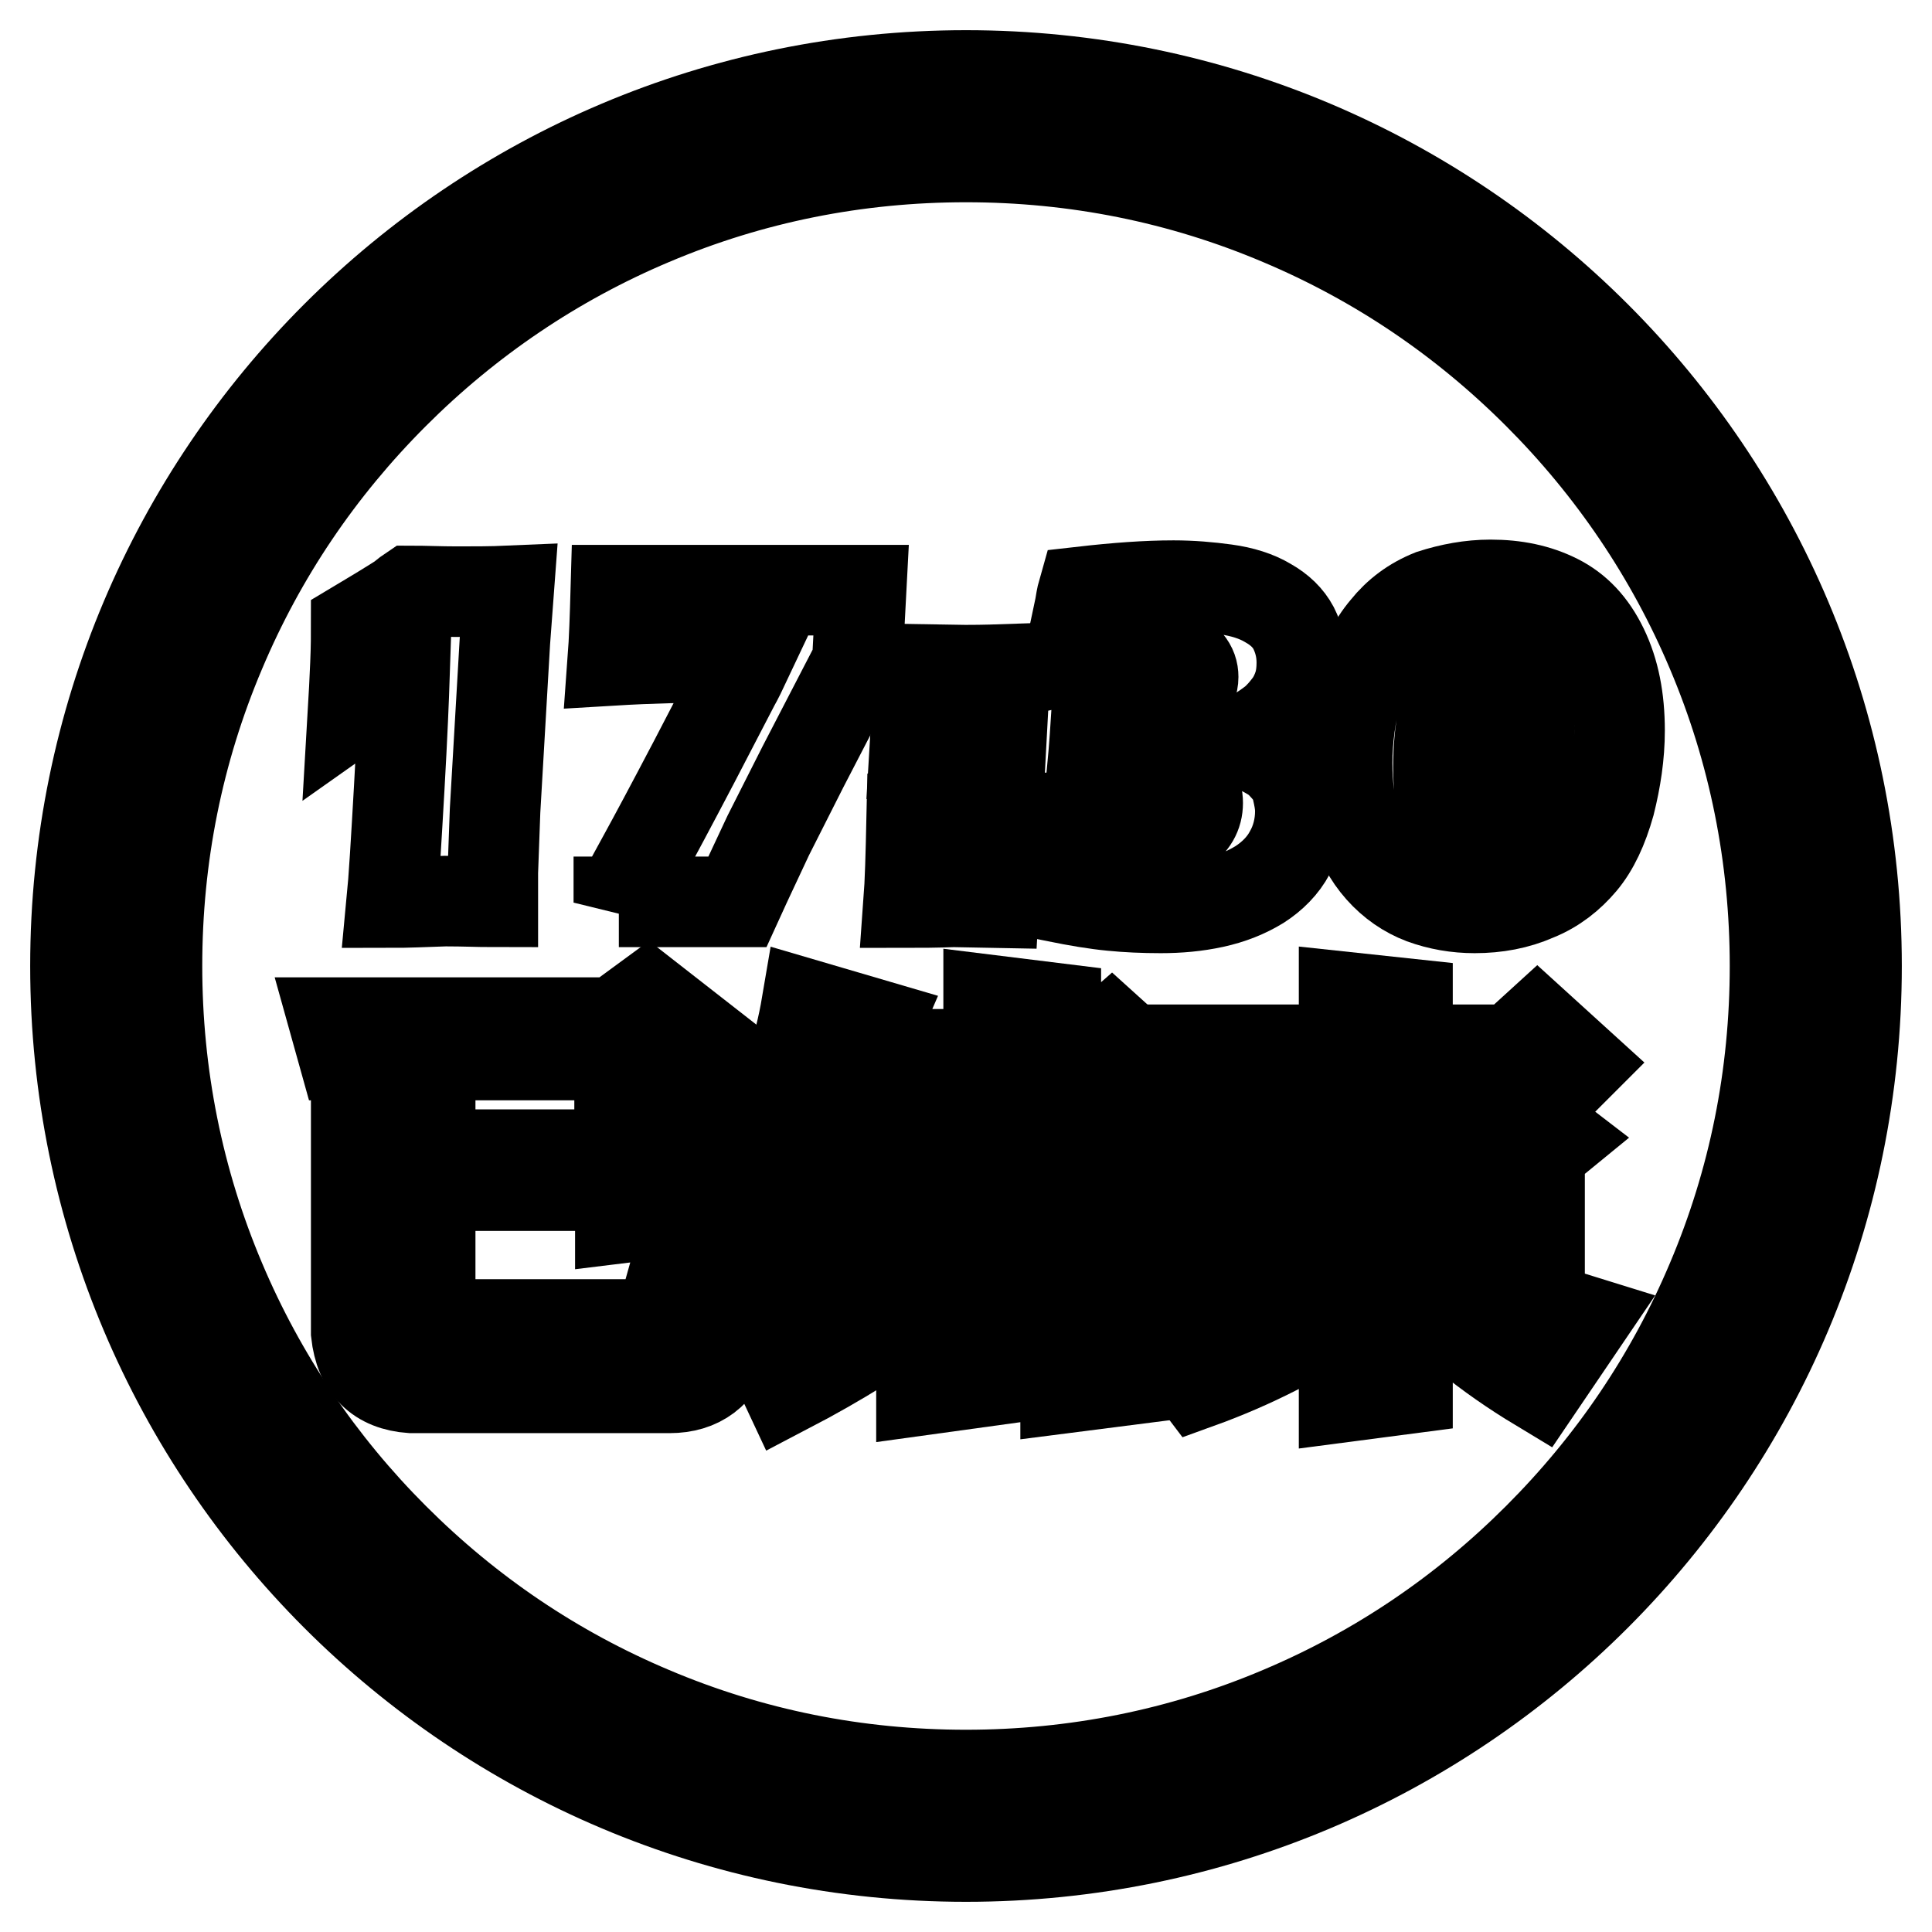 <?xml version="1.0" encoding="utf-8"?>
<!-- Svg Vector Icons : http://www.onlinewebfonts.com/icon -->
<!DOCTYPE svg PUBLIC "-//W3C//DTD SVG 1.1//EN" "http://www.w3.org/Graphics/SVG/1.1/DTD/svg11.dtd">
<svg version="1.1" xmlns="http://www.w3.org/2000/svg" xmlns:xlink="http://www.w3.org/1999/xlink" x="0px" y="0px" viewBox="0 0 256 256" enable-background="new 0 0 256 256" xml:space="preserve">
<g><g><path stroke-width="12" fill-opacity="0" stroke="#000000"  d="M128,20.8c14.5,0,28.5,2.8,41.7,8.4c12.8,5.4,24.2,13.1,34.1,23c9.8,9.8,17.6,21.3,23,34.1c5.6,13.2,8.4,27.3,8.4,41.7c0,14.5-2.8,28.5-8.4,41.7c-5.4,12.8-13.1,24.2-23,34.1s-21.3,17.6-34.1,23c-13.2,5.6-27.3,8.4-41.7,8.4c-14.5,0-28.5-2.8-41.7-8.4c-12.8-5.4-24.2-13.1-34.1-23c-9.8-9.8-17.6-21.3-23-34.1c-5.6-13.2-8.4-27.3-8.4-41.7c0-14.5,2.8-28.5,8.4-41.7c5.4-12.8,13.1-24.2,23-34.1c9.8-9.8,21.3-17.6,34.1-23C99.5,23.6,113.5,20.8,128,20.8 M128,10C62.8,10,10,62.8,10,128c0,65.2,52.8,118,118,118c65.2,0,118-52.8,118-118C246,62.8,193.2,10,128,10L128,10z"/><path stroke-width="12" fill-opacity="0" stroke="#000000"  d="M51.9,119.6c0.3-3.1,0.6-8.2,1-15.2c0.4-7,0.6-12,0.7-15c-0.7,0.5-1.5,0.9-2.2,1.4c-0.7,0.5-2.2,1.5-4.6,3.2c0.1-1.7,0.2-3.7,0.3-6c0.1-2.3,0.1-4,0.1-5.1c1-0.6,2.2-1.3,3.5-2.1c1.3-0.8,2.1-1.3,2.4-1.5c0.3-0.2,0.7-0.6,1.3-1c1.8,0,3.9,0.1,6.2,0.1c2.2,0,4.5,0,6.8-0.1L66.9,85l-1.3,22.4l-0.3,8.2v3.9c-1.7,0-3.8-0.1-6.3-0.1C56.2,119.5,53.8,119.6,51.9,119.6z"/><path stroke-width="12" fill-opacity="0" stroke="#000000"  d="M82,119.6c1.2-2.3,2.4-4.5,3.5-6.5c1.1-2,3.3-6.1,6.5-12.2l5.3-10.2c0.4-0.7,1-1.9,1.8-3.6c-1.8,0-3.1,0-4.1,0c-4.2,0-8.8,0.1-13.8,0.4c0.2-2.7,0.3-5.8,0.4-9.3h32.5l-0.5,9.5l-7.2,13.9l-4.6,9.1c-1.2,2.6-2.6,5.5-4.1,8.8H82L82,119.6z"/><path stroke-width="12" fill-opacity="0" stroke="#000000"  d="M120.4,119.6c0.2-2.7,0.3-6.4,0.4-11l6.2,0.1c0.7,0,2.4,0,5.3-0.1c-0.2,2.2-0.3,5.9-0.6,11l-5.3-0.1C126.2,119.5,124.1,119.6,120.4,119.6z M121.2,99.7c0.2-3.2,0.3-6.9,0.5-11l6.2,0.1c0.7,0,2.4,0,5.3-0.1c-0.1,2-0.3,5.6-0.6,11l-5.3-0.1C126.9,99.6,124.9,99.6,121.2,99.7z"/><path stroke-width="12" fill-opacity="0" stroke="#000000"  d="M139.8,118.8c-0.3-4.1-0.5-7.3-0.8-9.8c4.5,1.5,8.6,2.3,12.2,2.3c2.2,0,4-0.5,5.4-1.3c1.4-0.9,2.1-2.1,2.1-3.6c0-1.5-0.7-2.6-2.1-3.3c-1.4-0.7-3.6-1-6.6-1c-1.9,0-3.7,0.1-5.3,0.3c0.3-3.2,0.5-6.2,0.7-9.3c1.4,0.3,3,0.4,4.6,0.4c1.8,0,3.3-0.1,4.5-0.3c1.2-0.2,2.1-0.7,2.7-1.3c0.6-0.7,0.9-1.4,0.9-2.2c0-0.7-0.2-1.3-0.7-1.9c-0.5-0.6-1.2-1-2.2-1.2c-1-0.2-2.2-0.3-3.7-0.3c-1.3,0-2.6,0.1-4,0.2c-1.4,0.1-3.4,0.5-5.9,1l1.5-7.1c0.1-0.6,0.2-1.3,0.4-2c4.4-0.5,8.4-0.8,12-0.8c2.4,0,4.7,0.2,6.9,0.5s4.1,0.9,5.6,1.8c1.6,0.9,2.7,2,3.4,3.3c0.7,1.4,1.1,2.9,1.1,4.6c0,1-0.1,2-0.4,3c-0.3,0.9-0.7,1.8-1.3,2.6c-0.6,0.8-1.2,1.5-2,2.2c-0.8,0.6-1.5,1.1-2.2,1.5c-0.7,0.4-1.7,0.8-2.9,1.3c1.3,0.3,2.3,0.5,3,0.8c0.7,0.3,1.4,0.7,2.2,1.2c0.7,0.5,1.3,1.2,1.9,1.9c0.5,0.7,0.9,1.5,1.1,2.4c0.2,0.9,0.4,1.8,0.4,2.8c0,2-0.5,3.9-1.4,5.5c-0.9,1.7-2.3,3.1-4,4.2c-1.8,1.1-3.8,1.9-6.1,2.4c-2.3,0.5-4.6,0.7-7,0.7c-2.3,0-4.5-0.1-6.5-0.3C145.2,119.8,142.8,119.4,139.8,118.8z"/><path stroke-width="12" fill-opacity="0" stroke="#000000"  d="M197.5,77.5c3.3,0,6.2,0.6,8.8,1.9c2.6,1.3,4.6,3.4,6.1,6.5c1.5,3.1,2.2,6.7,2.2,10.9c0,3.3-0.5,6.5-1.3,9.7c-0.9,3.2-2.1,5.8-3.7,7.7s-3.6,3.5-6.1,4.5c-2.5,1.1-5.2,1.6-8.1,1.6c-2.4,0-4.7-0.4-6.9-1.2c-2.1-0.8-4-2.1-5.6-3.9c-1.6-1.8-2.7-3.9-3.4-6.3s-1-5-1-7.8c0-3.3,0.5-6.6,1.3-9.9s2.1-5.9,3.8-7.9c1.6-2,3.6-3.5,6.1-4.5C192.2,78,194.8,77.5,197.5,77.5z M197.3,86.5c-0.9,0-1.8,0.3-2.6,0.8c-0.9,0.7-1.6,1.6-2.1,2.8c-0.7,1.4-1.1,3.1-1.4,4.9c-0.4,2-0.6,4.3-0.6,6.7c0,2.1,0.2,3.9,0.6,5.3c0.4,1.4,1,2.5,1.8,3.3s1.8,1.2,2.9,1.2c0.6,0,1.2-0.1,1.8-0.4c0.6-0.3,1.2-0.8,1.8-1.6c0.6-0.8,1.2-1.9,1.7-3.4c0.5-1.5,0.8-3,1.1-4.6c0.2-1.6,0.3-3.2,0.3-4.9c0-3.4-0.5-6-1.4-7.7C200.1,87.3,198.9,86.5,197.3,86.5z"/><path stroke-width="12" fill-opacity="0" stroke="#000000"  d="M82.1,153v-13.2H45.5l-1.2-4.3h37.1l4.5-3.3l8.2,6.4l-2.1,2.6v19l-9.8,1.2v-4.3H57V174c0,1,0.6,1.5,1.8,1.5h27.3c0.9,0,1.5-0.4,1.7-1.3l2.5-8.9l4,0.8c-0.4,1.7-0.7,3.3-0.7,4.7c0,2.9,1,5.3,3,7.2c-1.3,3.9-3.9,5.9-7.9,5.9H54.5c-4.3-0.3-6.8-2.7-7.3-7.3v-32.6l9.8,1.3v7.7H82.1z"/><path stroke-width="12" fill-opacity="0" stroke="#000000"  d="M114.9,141.5l8,4.1c-3.9,6.2-7.9,11.7-12.1,16.5c2.9-0.7,5.8-1.4,8.7-2.2l1.8,3.6c-4.6,2.9-10.1,5.7-16.5,8.4L101,164c0.9-0.1,1.8-0.3,2.6-0.4c1.7-2.7,3.3-5.4,4.8-8.1c-2.3,0.7-4.4,1.2-6.3,1.5l-1.8-6.8h0.9c2.8-5.5,4.7-11.2,5.7-17.1l9.2,2.7c-2.5,5.8-5.3,10.5-8.4,14c1.4-0.2,2.8-0.4,4.1-0.7C112.8,146.5,113.9,144,114.9,141.5z M120.2,169.4l1.8,3.6c-4.9,3.7-10.8,7.4-17.7,11l-3.7-7.9C107,174.5,113.6,172.3,120.2,169.4z M144,139.8l3.3-2.9l5.2,4.7l-2.5,2.5h-10.1v8.4h3.9l3.2-2.8l5.1,4.6l-2.4,2.4h-26.9l-1.1-4.2h9.3v-8.4h-9.6l-1.2-4.4H131v-7.2l8.9,1.1v6.1H144z M122.1,159.4l8.7,1.1v1.8h10.5l3.8-3.9l7.3,5.6l-2.6,2.4v16.4l-8.6,1.1v-3.2h-10.4v2.3l-8.7,1.2L122.1,159.4L122.1,159.4z M141.2,176.5v-10.3h-10.4v10.3H141.2z"/><path stroke-width="12" fill-opacity="0" stroke="#000000"  d="M200.3,139.1l3.4-3.1l5.5,5l-2.5,2.5h-20.2v4.5h9.9l2.5-2.7l7.3,5.6l-2.2,1.8v12.6l-8.2,1.4v-2.3h-7c2.4,1.9,4.9,3.5,7.5,4.9c3.8,2.2,8.3,4.1,13.5,5.7l-5.9,8.7c-6.8-4.1-12.6-8.8-17.4-14.1V184l-8.4,1.1v-11.6c-5.7,3.9-12.1,7.2-19.3,9.8l-2.5-3.3c8.2-4.8,14.8-10,19.7-15.4h-7.2v2l-8.4,1.1v-21.8l8.4,0.9v1.3h9.4v-4.5H158l-1.1-4.5h21.2v-7l8.4,0.9v6.1H200.3z M168.8,160.2h9.3v-7.7h-9.3V160.2z M186.5,152.6v7.7h9.3v-7.7H186.5z"/></g></g>
</svg>